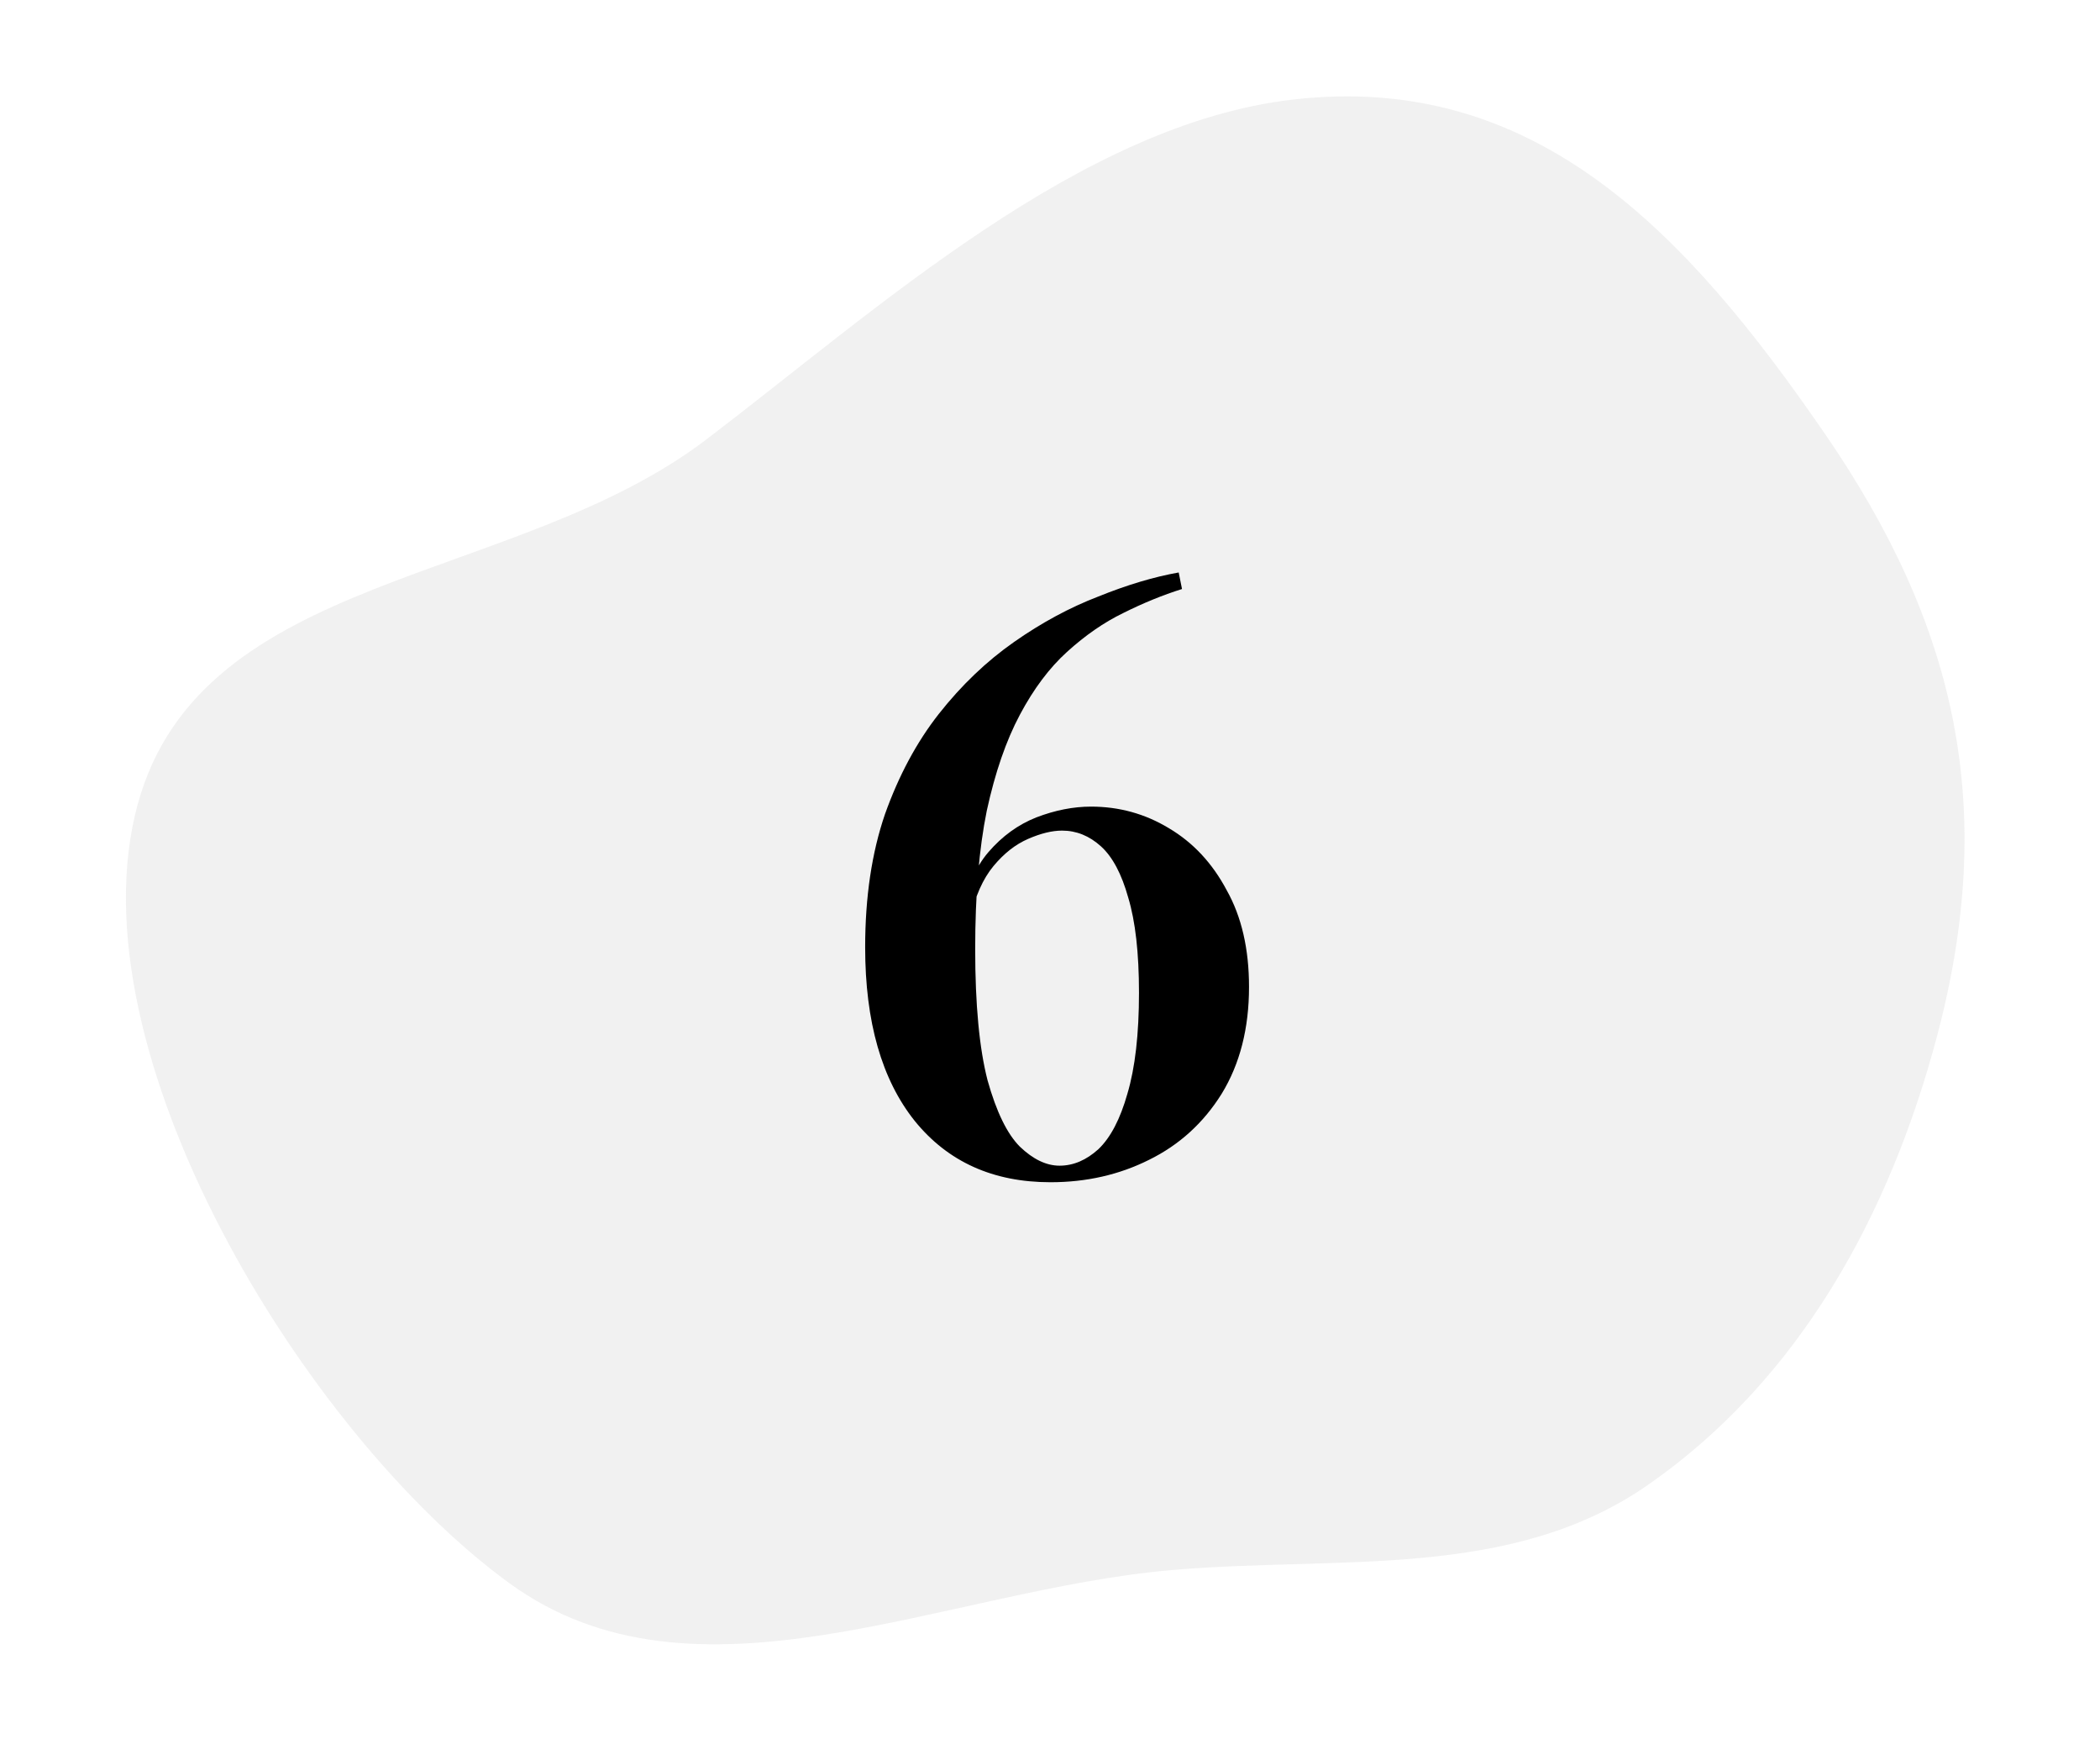 <svg width="165" height="137" viewBox="0 0 165 137" fill="none" xmlns="http://www.w3.org/2000/svg">
<path fill-rule="evenodd" clip-rule="evenodd" d="M10.825 63.171C15.843 44.871 40.441 45.987 55.494 34.531C68.932 24.304 84.885 9.738 101.621 7.818C120.621 5.639 132.485 18.235 143.36 34.042C153.802 49.218 156.933 63.501 152.211 81.349C148.491 95.408 141.432 108.316 129.549 116.615C118.71 124.185 105.215 122.213 92.073 123.351C74.091 124.908 54.607 135.019 40.003 124.369C23.876 112.609 5.524 82.498 10.825 63.171Z" fill="#DCDCDC" fill-opacity="0.4"/>
<path d="M92.612 44.976L92.872 46.276C91.355 46.752 89.817 47.381 88.257 48.161C86.74 48.897 85.267 49.916 83.837 51.216C82.45 52.472 81.215 54.119 80.132 56.156C79.048 58.192 78.182 60.706 77.532 63.696C76.925 66.686 76.622 70.304 76.622 74.551C76.622 78.927 76.947 82.372 77.597 84.886C78.29 87.356 79.135 89.089 80.132 90.086C81.172 91.082 82.212 91.581 83.252 91.581C84.335 91.581 85.353 91.147 86.307 90.281C87.26 89.371 88.018 87.919 88.582 85.926C89.188 83.889 89.492 81.246 89.492 77.996C89.492 74.876 89.21 72.384 88.647 70.521C88.127 68.657 87.412 67.314 86.502 66.491C85.592 65.667 84.573 65.256 83.447 65.256C82.667 65.256 81.778 65.472 80.782 65.906C79.785 66.339 78.875 67.054 78.052 68.051C77.228 69.047 76.622 70.412 76.232 72.146H75.582C75.885 69.936 76.578 68.202 77.662 66.946C78.745 65.689 80.002 64.779 81.432 64.216C82.905 63.652 84.335 63.371 85.722 63.371C87.932 63.371 89.968 63.934 91.832 65.061C93.738 66.187 95.255 67.812 96.382 69.936C97.552 72.016 98.137 74.551 98.137 77.541C98.137 80.791 97.422 83.586 95.992 85.926C94.562 88.222 92.655 89.956 90.272 91.126C87.932 92.296 85.353 92.881 82.537 92.881C78.03 92.881 74.477 91.277 71.877 88.071C69.277 84.821 67.977 80.271 67.977 74.421C67.977 70.477 68.497 66.989 69.537 63.956C70.62 60.922 72.028 58.301 73.762 56.091C75.538 53.837 77.51 51.952 79.677 50.436C81.843 48.919 84.053 47.727 86.307 46.861C88.56 45.951 90.662 45.322 92.612 44.976Z" fill="black"/>
</svg>
